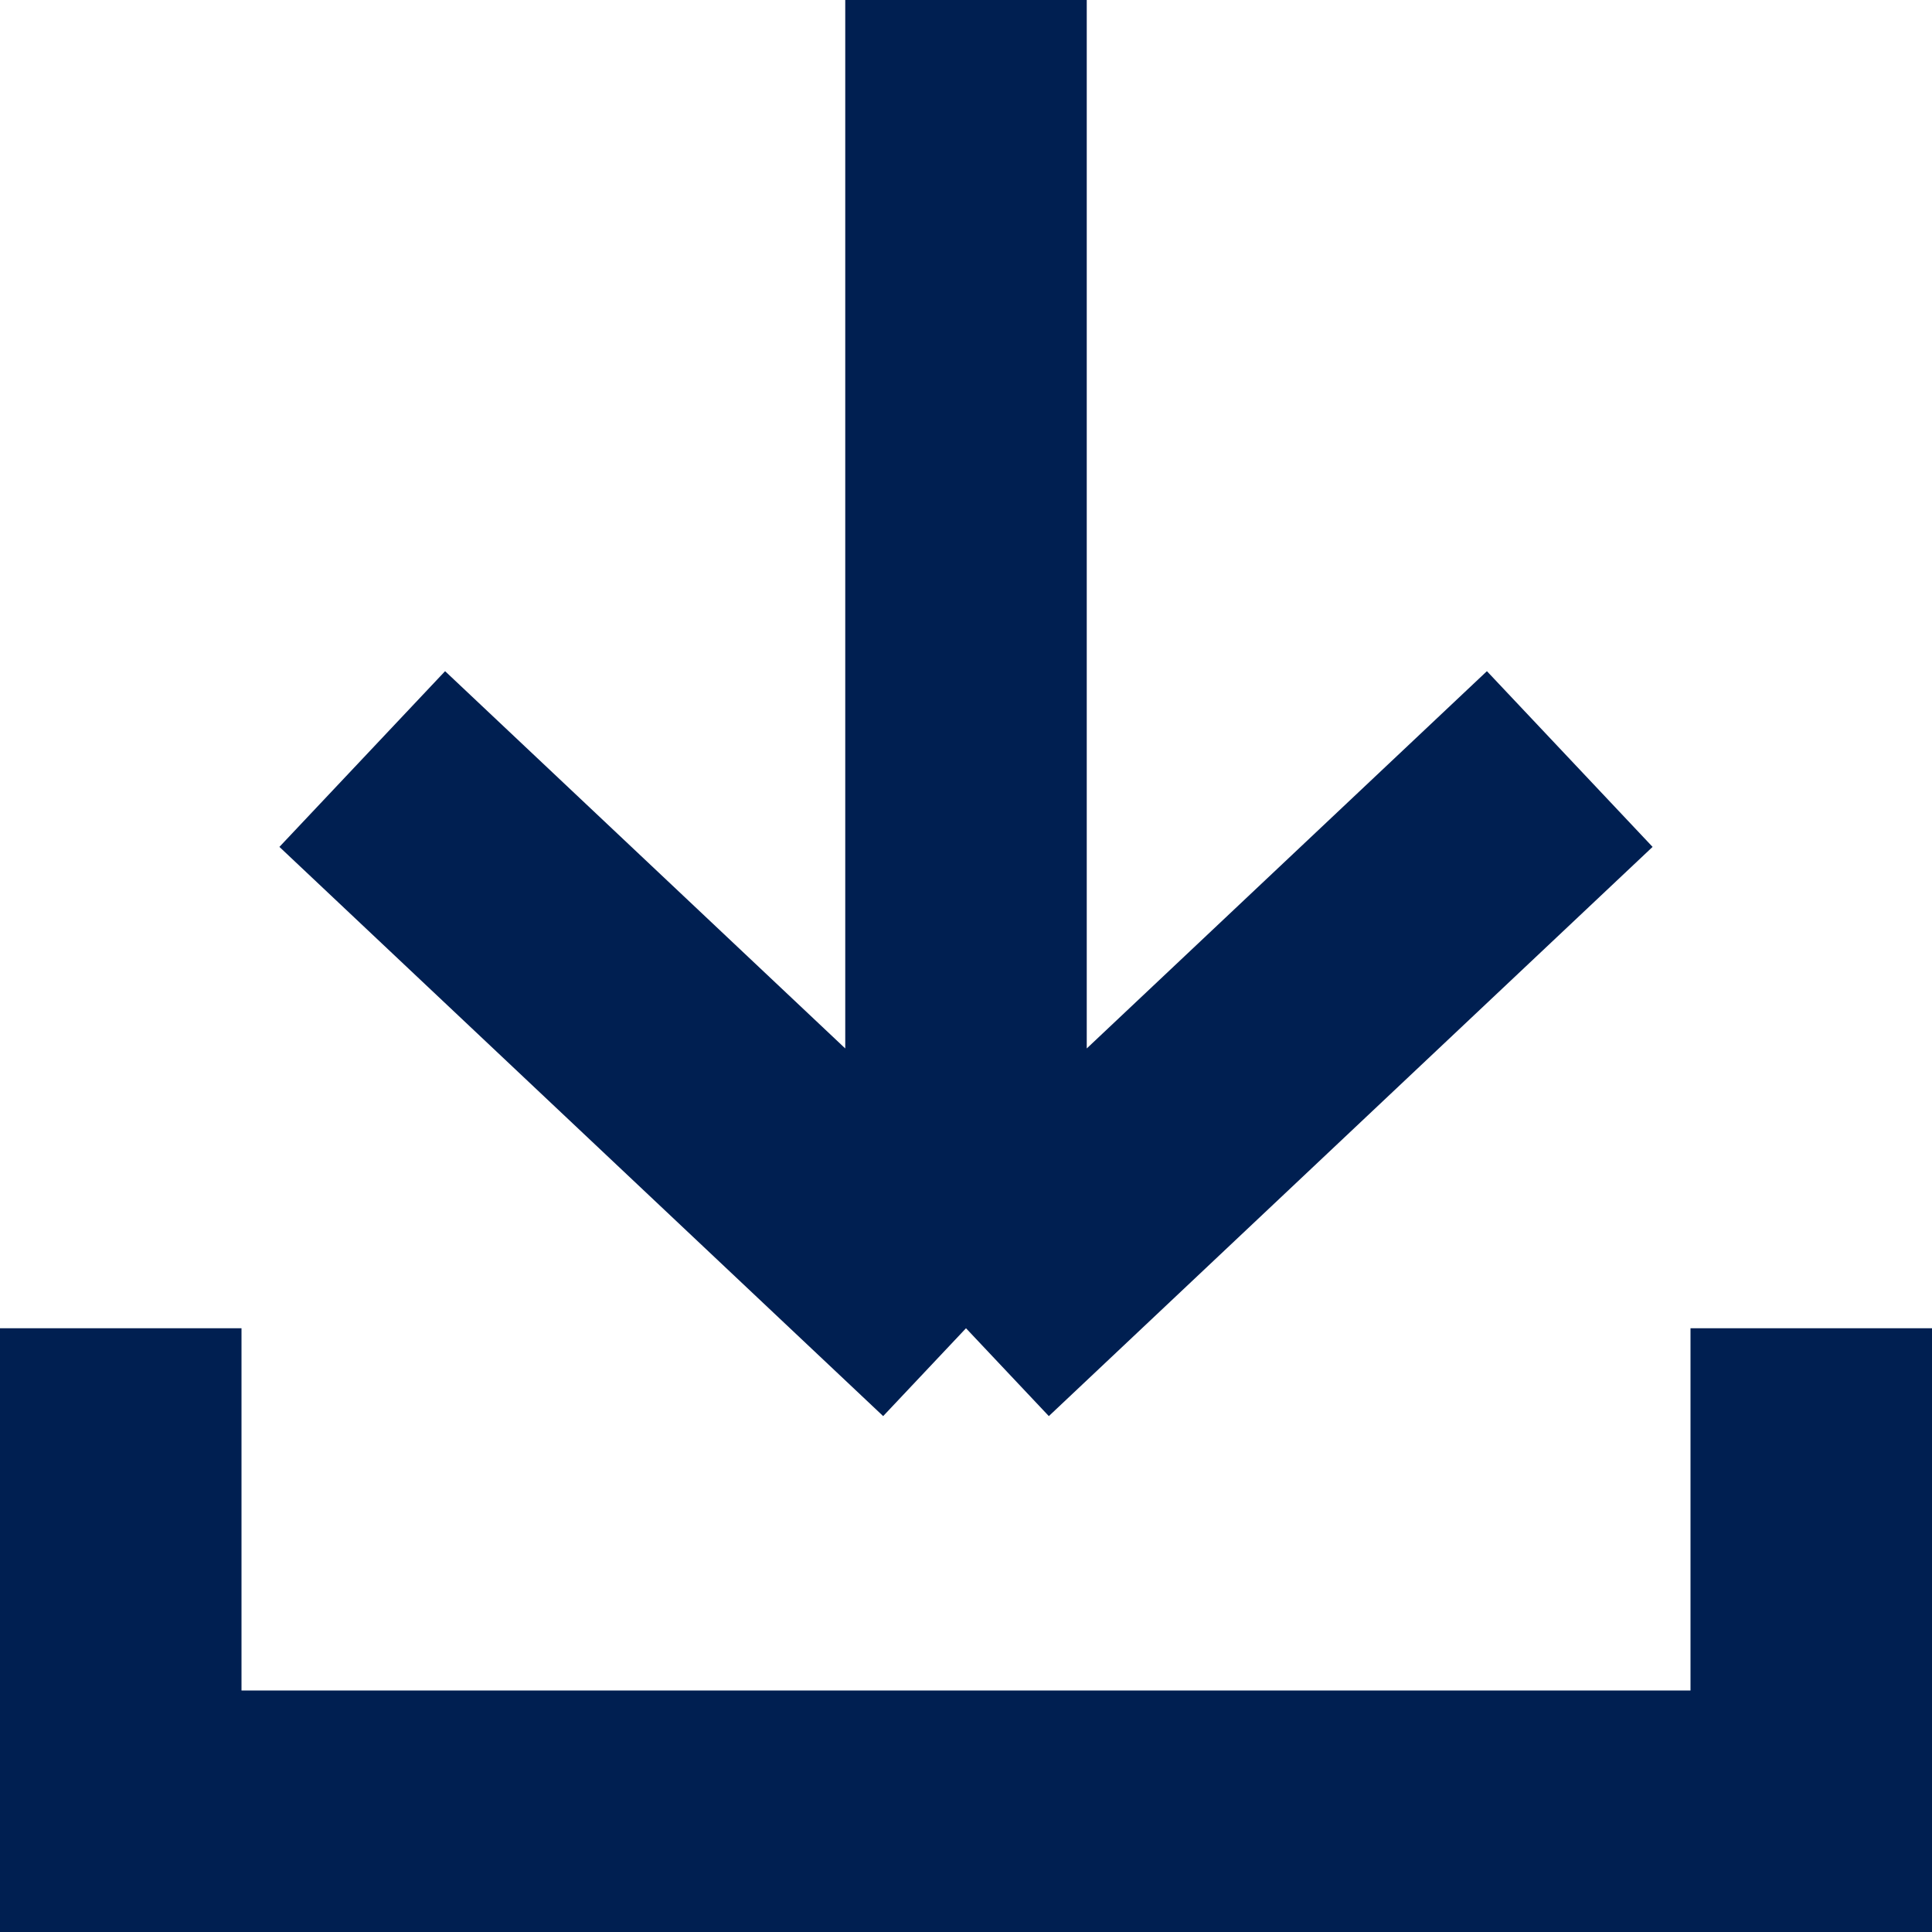 <svg width="16" height="16" viewBox="0 0 16 16" fill="none" xmlns="http://www.w3.org/2000/svg">
<g id="Icons">
<path id="Vector 6" d="M3 6.286L8 11M8 11L13 6.286M8 11V0" stroke="#001F51" stroke-width="2"/>
<path id="Vector 7" d="M1 11V15H15V11" stroke="#001F51" stroke-width="2"/>
</g>
</svg>
